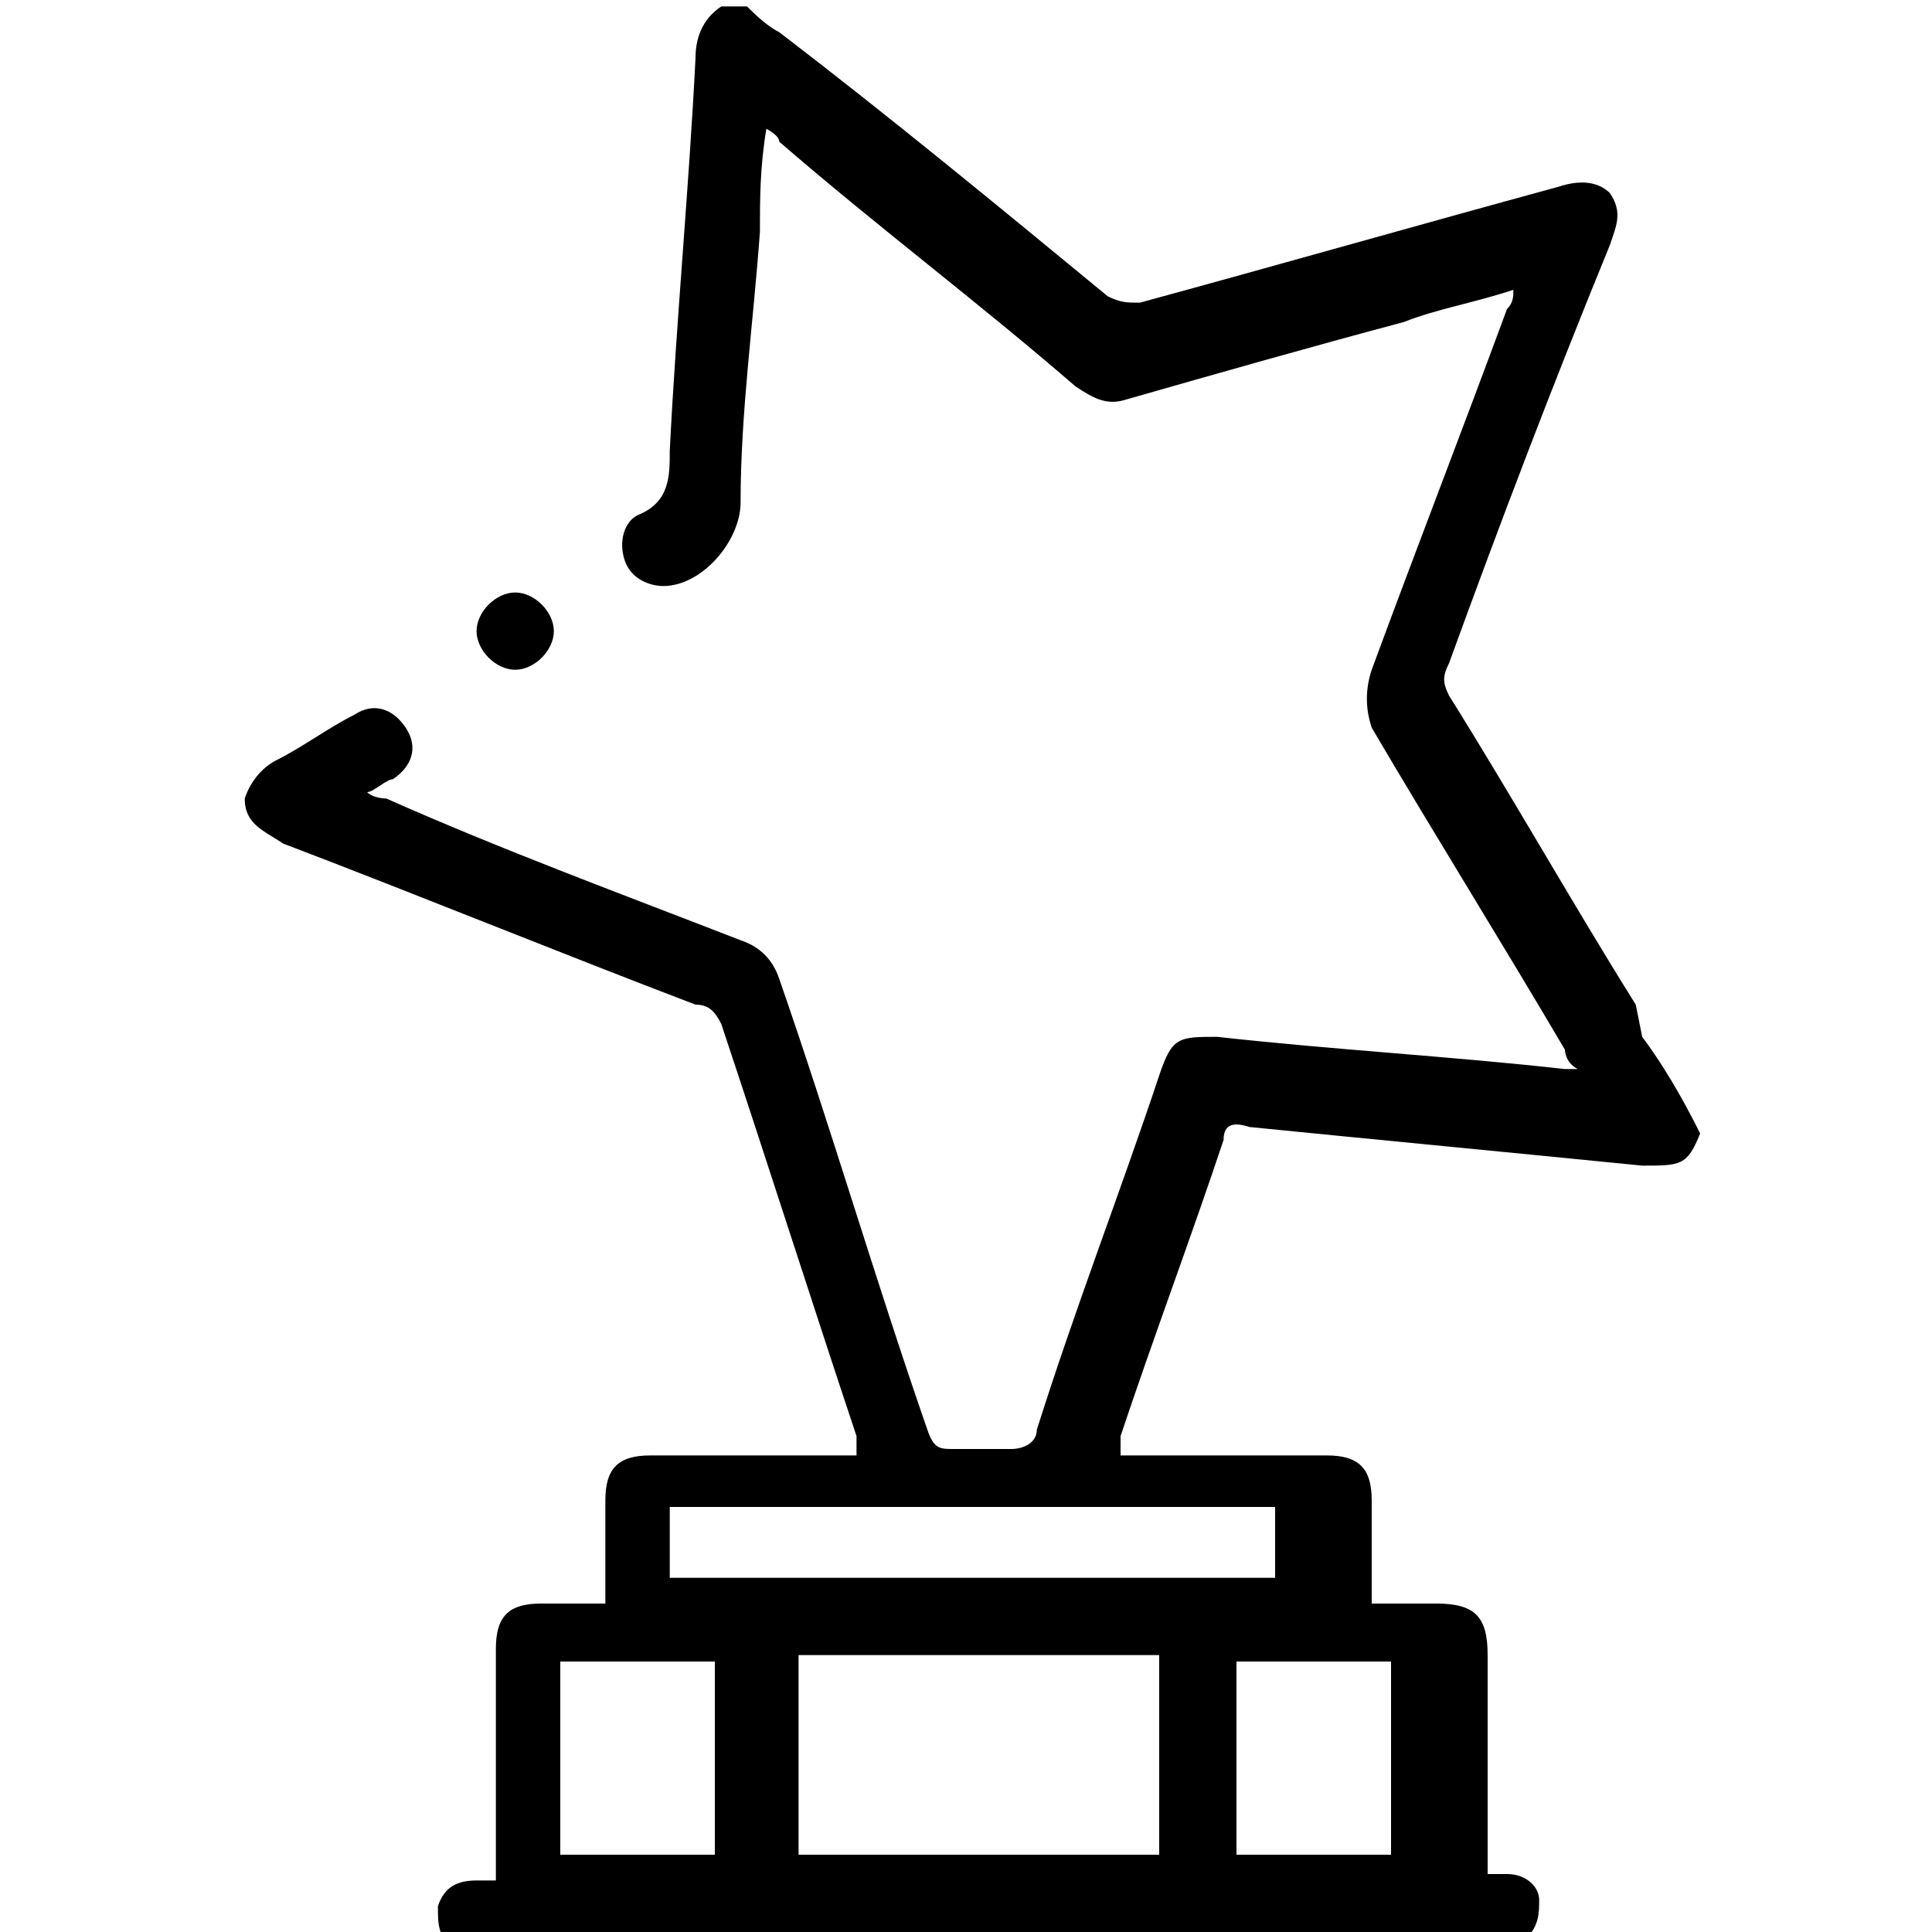 <?xml version="1.0" encoding="UTF-8"?>
<svg id="Layer_1" data-name="Layer 1" xmlns="http://www.w3.org/2000/svg" version="1.1" viewBox="0 0 30 30">
  <defs>
    <style>
      .cls-1 {
        fill: #000;
        stroke-width: 0px;
      }
    </style>
  </defs>
  <path class="cls-1" d="M25.4,15.6c-1-1.6-1.9-3.2-2.9-4.8-.1-.2-.1-.3,0-.5.8-2.2,1.6-4.3,2.5-6.5.1-.3.2-.5,0-.8-.2-.2-.5-.2-.8-.1-2.2.6-4.3,1.2-6.5,1.8-.2,0-.3,0-.5-.1-1.7-1.4-3.4-2.8-5.1-4.1-.2-.1-.4-.3-.5-.4h-.4c-.3.2-.4.5-.4.8-.1,2-.3,4.1-.4,6.1,0,.4,0,.8-.5,1-.2.1-.3.4-.2.7.1.3.4.4.6.4.6,0,1.2-.7,1.2-1.3,0-1.4.2-2.8.3-4.2,0-.5,0-1,.1-1.6,0,0,.2.1.2.2,1.5,1.3,3.1,2.5,4.6,3.8.3.2.5.3.8.2,1.4-.4,2.8-.8,4.3-1.2.5-.2,1.1-.3,1.7-.5,0,.1,0,.2-.1.3-.7,1.9-1.4,3.7-2.1,5.6-.1.3-.1.6,0,.9,1,1.7,2,3.3,3,5,0,0,0,.2.2.3-.1,0-.2,0-.2,0-1.8-.2-3.6-.3-5.4-.5-.6,0-.7,0-.9.6-.6,1.8-1.3,3.6-1.9,5.5,0,.2-.2.3-.4.3-.3,0-.6,0-.9,0-.2,0-.3,0-.4-.3-.8-2.3-1.5-4.7-2.3-7-.1-.3-.3-.5-.6-.6-1.8-.7-3.7-1.4-5.5-2.2,0,0-.2,0-.3-.1.1,0,.3-.2.4-.2.3-.2.4-.5.2-.8-.2-.3-.5-.4-.8-.2-.4.2-.8.5-1.2.7-.2.1-.4.3-.5.6h0c0,.4.3.5.6.7,2.1.8,4.3,1.7,6.4,2.5.2,0,.3.1.4.3.7,2.1,1.4,4.3,2.1,6.4,0,0,0,.2,0,.3-1,0-2,0-2.9,0-.1,0-.2,0-.3,0-.5,0-.7.2-.7.7,0,.5,0,1.1,0,1.6-.4,0-.7,0-1,0-.5,0-.7.2-.7.7,0,1.1,0,2.1,0,3.2,0,.1,0,.2,0,.4-.1,0-.2,0-.3,0-.3,0-.5.1-.6.4,0,.3,0,.5.3.7,0,0,0,0,.1,0h16.3c0,0,.1-.1.2-.2.2-.2.2-.4.2-.6,0-.2-.2-.4-.5-.4,0,0-.2,0-.3,0,0-.1,0-.2,0-.3,0-1,0-2.1,0-3.1,0-.6-.2-.8-.8-.8-.3,0-.6,0-1,0,0-.2,0-.4,0-.6,0-.3,0-.7,0-1,0-.5-.2-.7-.7-.7-.9,0-1.9,0-2.8,0-.1,0-.2,0-.4,0,0,0,0-.2,0-.3.5-1.5,1.1-3.1,1.6-4.6,0-.2.1-.3.4-.2,2,.2,4.1.4,6.1.6.6,0,.7,0,.9-.5h0c-.3-.6-.6-1.1-.9-1.5ZM11.1,28.8h-2.4v-3h2.4v3ZM18,28.8h-5.6v-3.1h5.6v3.1ZM21.6,25.8v3h-2.4v-3h2.4ZM19.8,23.4v1.1h-9.4v-1.1h9.4Z"/>
  <path class="cls-1" d="M8,10.4c.3,0,.6-.3.6-.6,0-.3-.3-.6-.6-.6-.3,0-.6.3-.6.6,0,.3.3.6.6.6Z"/>
</svg>